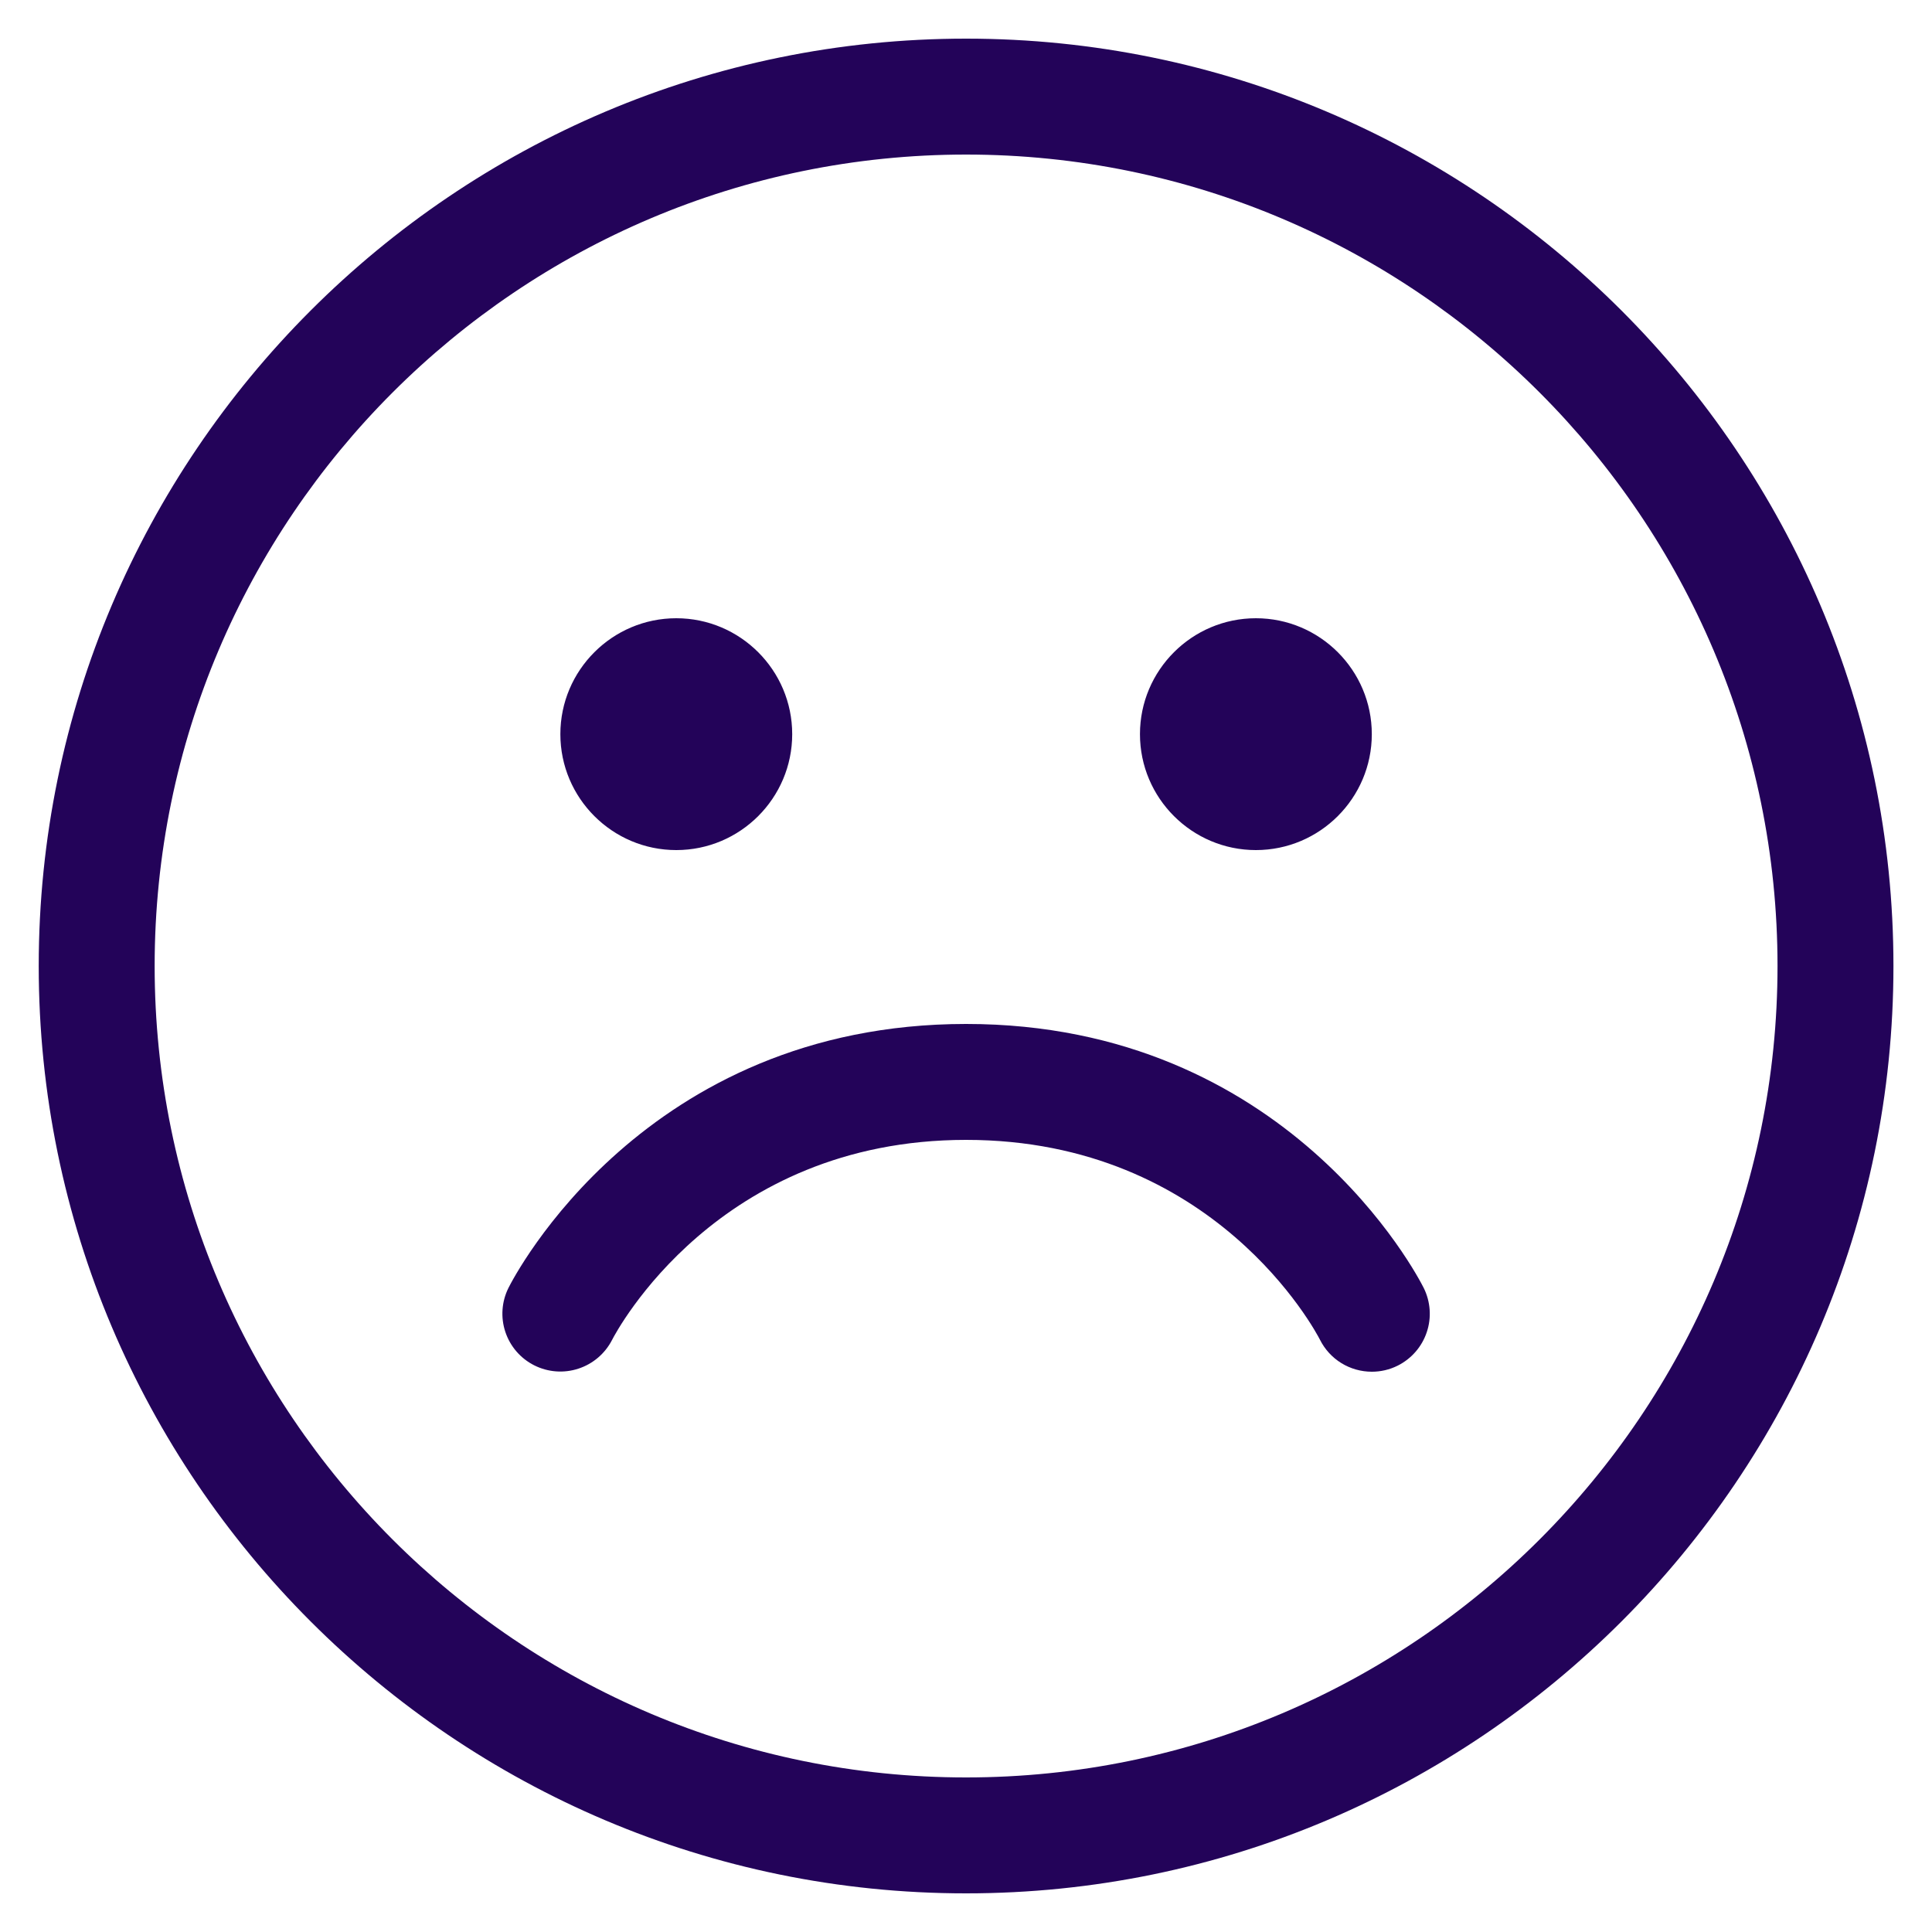 <svg width="46" height="46" viewBox="0 0 46 46" fill="none" xmlns="http://www.w3.org/2000/svg">
<g clip-path="url(#clip0_1156_2449)">
<path d="M23.002 45.08C10.827 45.08 0.922 35.175 0.922 23C0.922 10.825 10.827 0.92 23.002 0.92C35.177 0.92 45.082 10.825 45.082 23C45.082 35.175 35.177 45.08 23.002 45.08ZM23.002 3.68C12.349 3.68 3.682 12.347 3.682 23C3.682 33.653 12.349 42.32 23.002 42.32C33.655 42.32 42.322 33.653 42.322 23C42.322 12.347 33.655 3.68 23.002 3.68ZM33.279 32.515C33.441 32.434 33.586 32.321 33.705 32.184C33.823 32.048 33.914 31.889 33.971 31.717C34.029 31.545 34.052 31.363 34.039 31.182C34.026 31.002 33.978 30.825 33.897 30.663C33.768 30.406 30.667 24.38 23.002 24.38C15.337 24.38 12.236 30.406 12.107 30.663C11.944 30.989 11.917 31.366 12.032 31.712C12.147 32.058 12.394 32.344 12.72 32.508C13.046 32.672 13.424 32.701 13.771 32.587C14.118 32.474 14.406 32.228 14.573 31.903C14.673 31.709 17.082 27.14 23.002 27.14C28.922 27.14 31.331 31.709 31.427 31.897C31.542 32.127 31.718 32.32 31.937 32.455C32.155 32.589 32.407 32.66 32.663 32.66C32.87 32.66 33.081 32.614 33.279 32.515ZM29.902 20.24C28.38 20.24 27.142 19.002 27.142 17.48C27.142 15.958 28.38 14.72 29.902 14.72C31.424 14.72 32.662 15.958 32.662 17.48C32.662 19.002 31.424 20.24 29.902 20.24ZM16.102 20.24C14.58 20.24 13.342 19.002 13.342 17.48C13.342 15.958 14.58 14.72 16.102 14.72C17.624 14.72 18.862 15.958 18.862 17.48C18.862 19.002 17.624 20.24 16.102 20.24Z" fill="#230359"/>
</g>
<defs>
<clipPath id="clip0_1156_2449">
<rect width="46" height="46" fill="white"/>
</clipPath>
</defs>
</svg>
